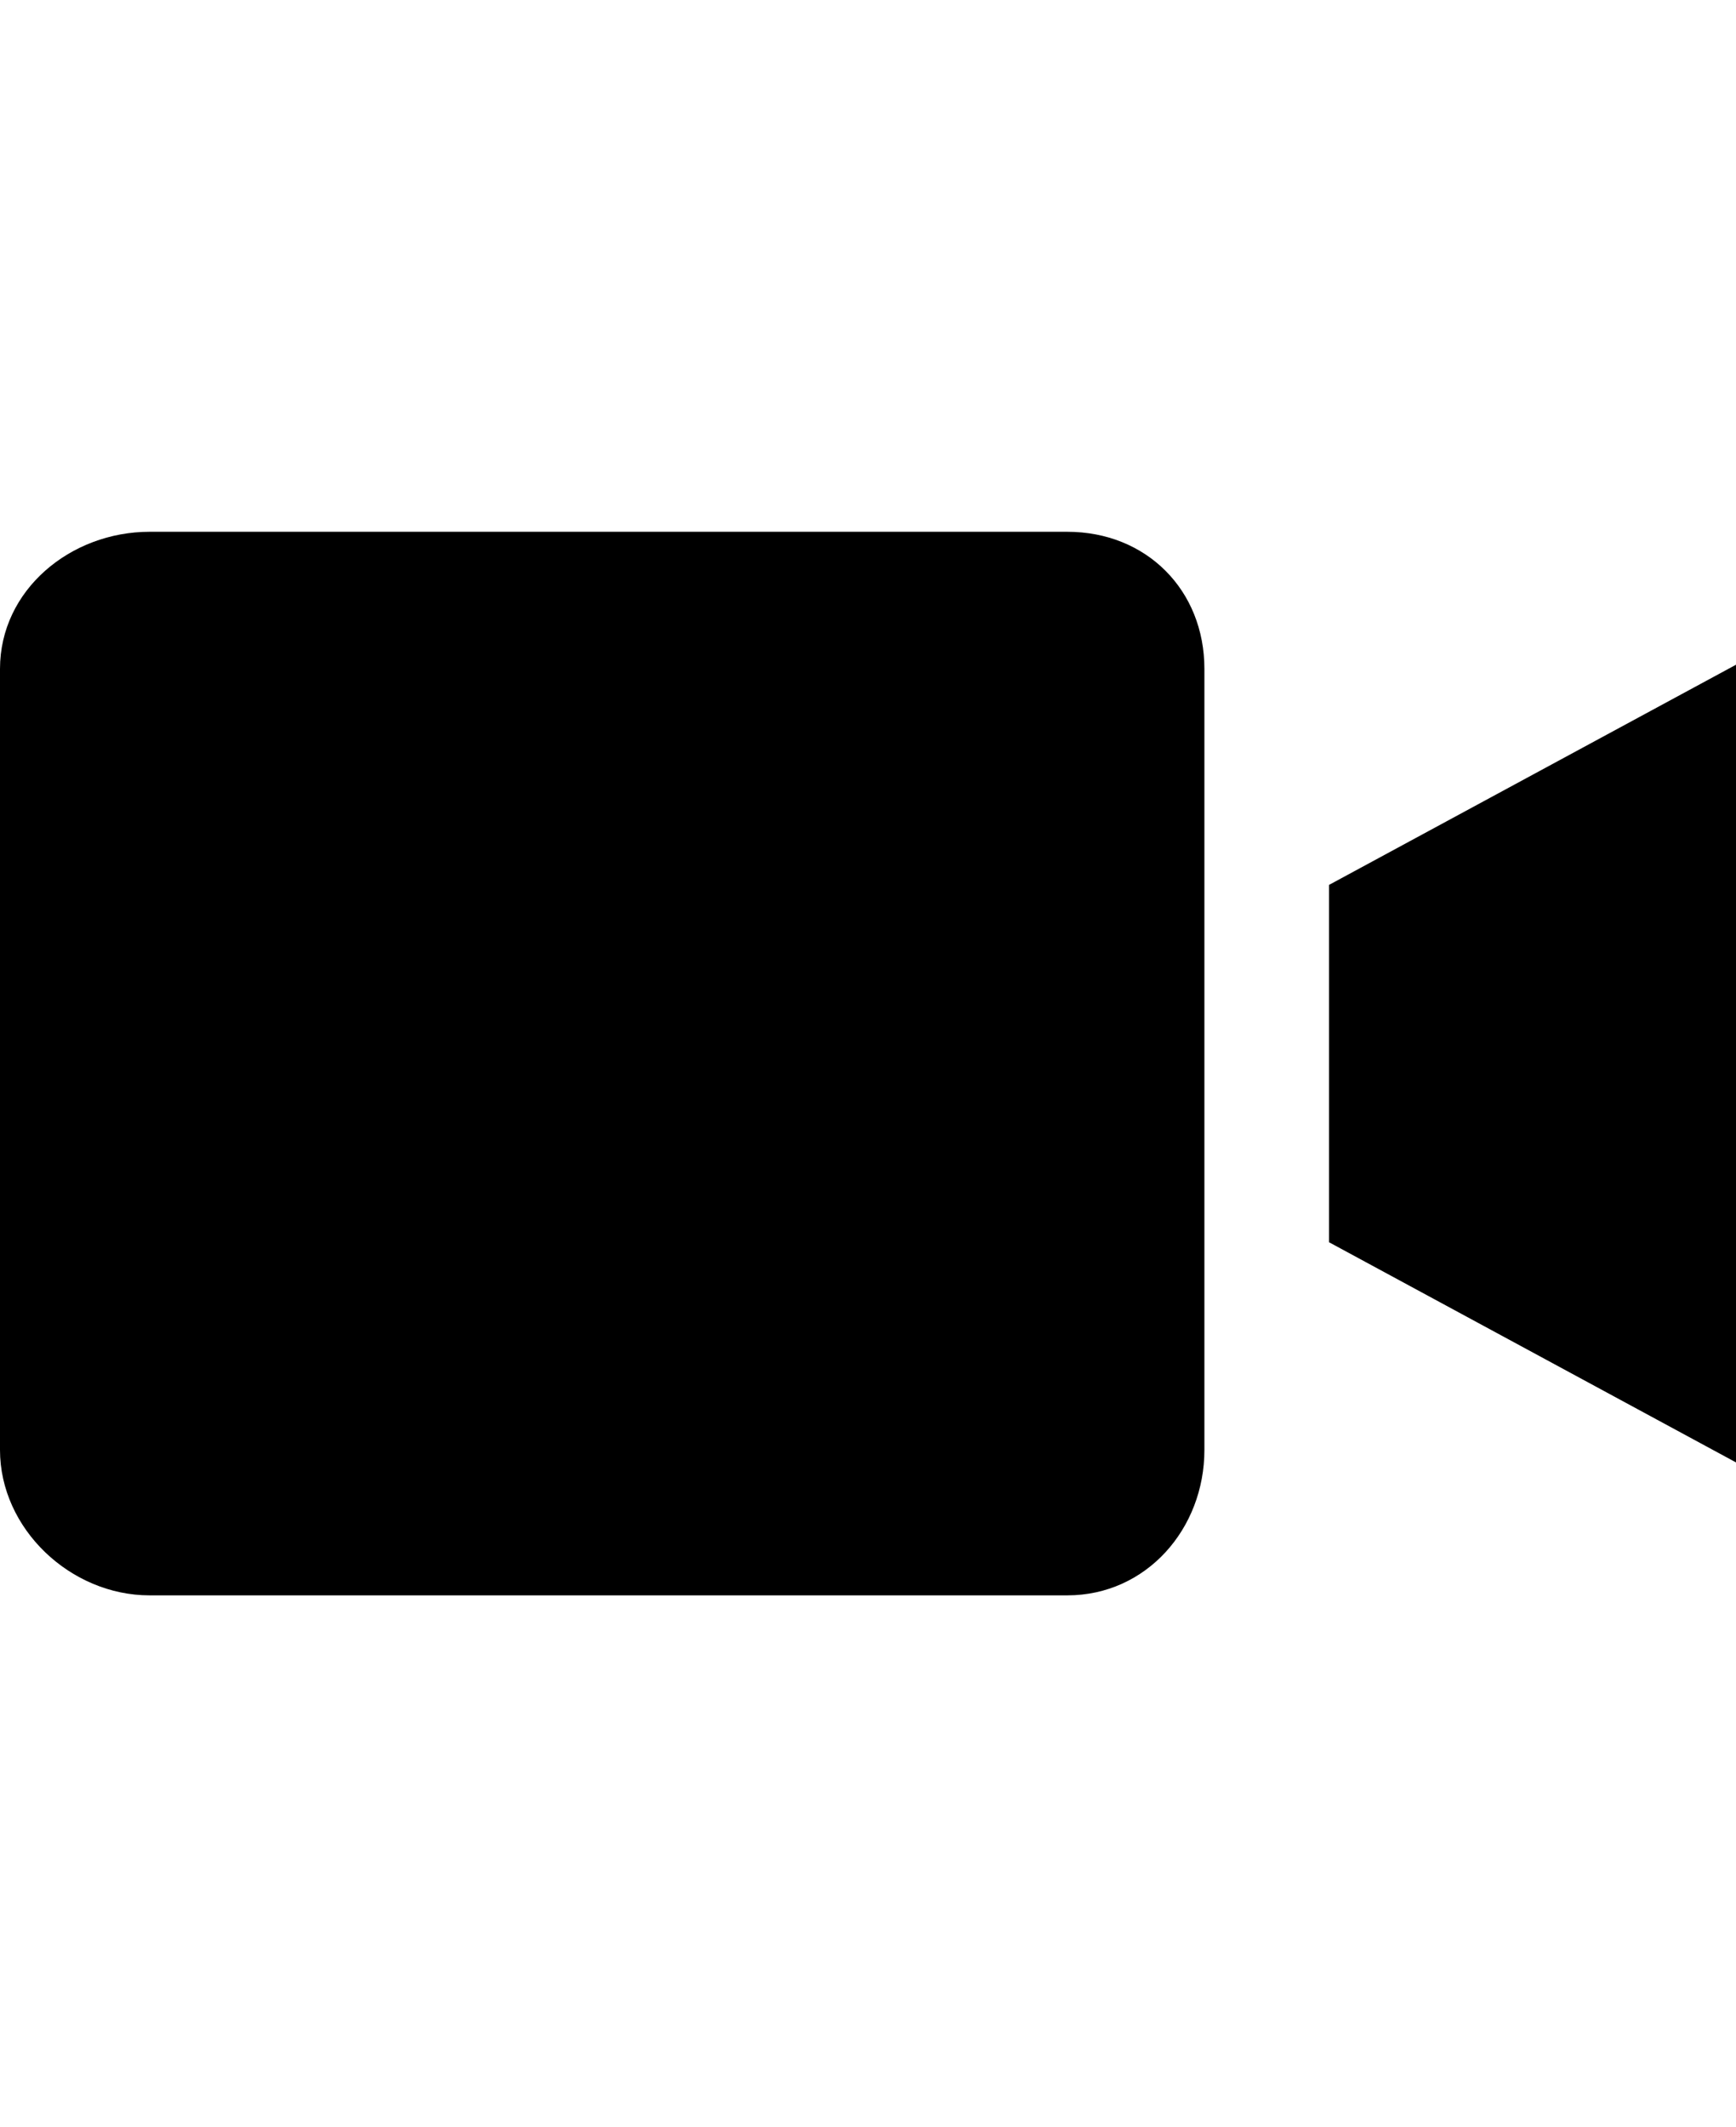 <svg version="1.1" xmlns="http://www.w3.org/2000/svg" xmlns:xlink="http://www.w3.org/1999/xlink" id="ios-videocam" viewBox="0 0 418 512"><path d="M257 128c19 0 33 14 33 33v188c0 19-14 35-33 35H36c-19 0-36-16-36-35V161c0-19 17-33 36-33h221zm63 85l98-53v192l-98-53v-86z"/></svg>